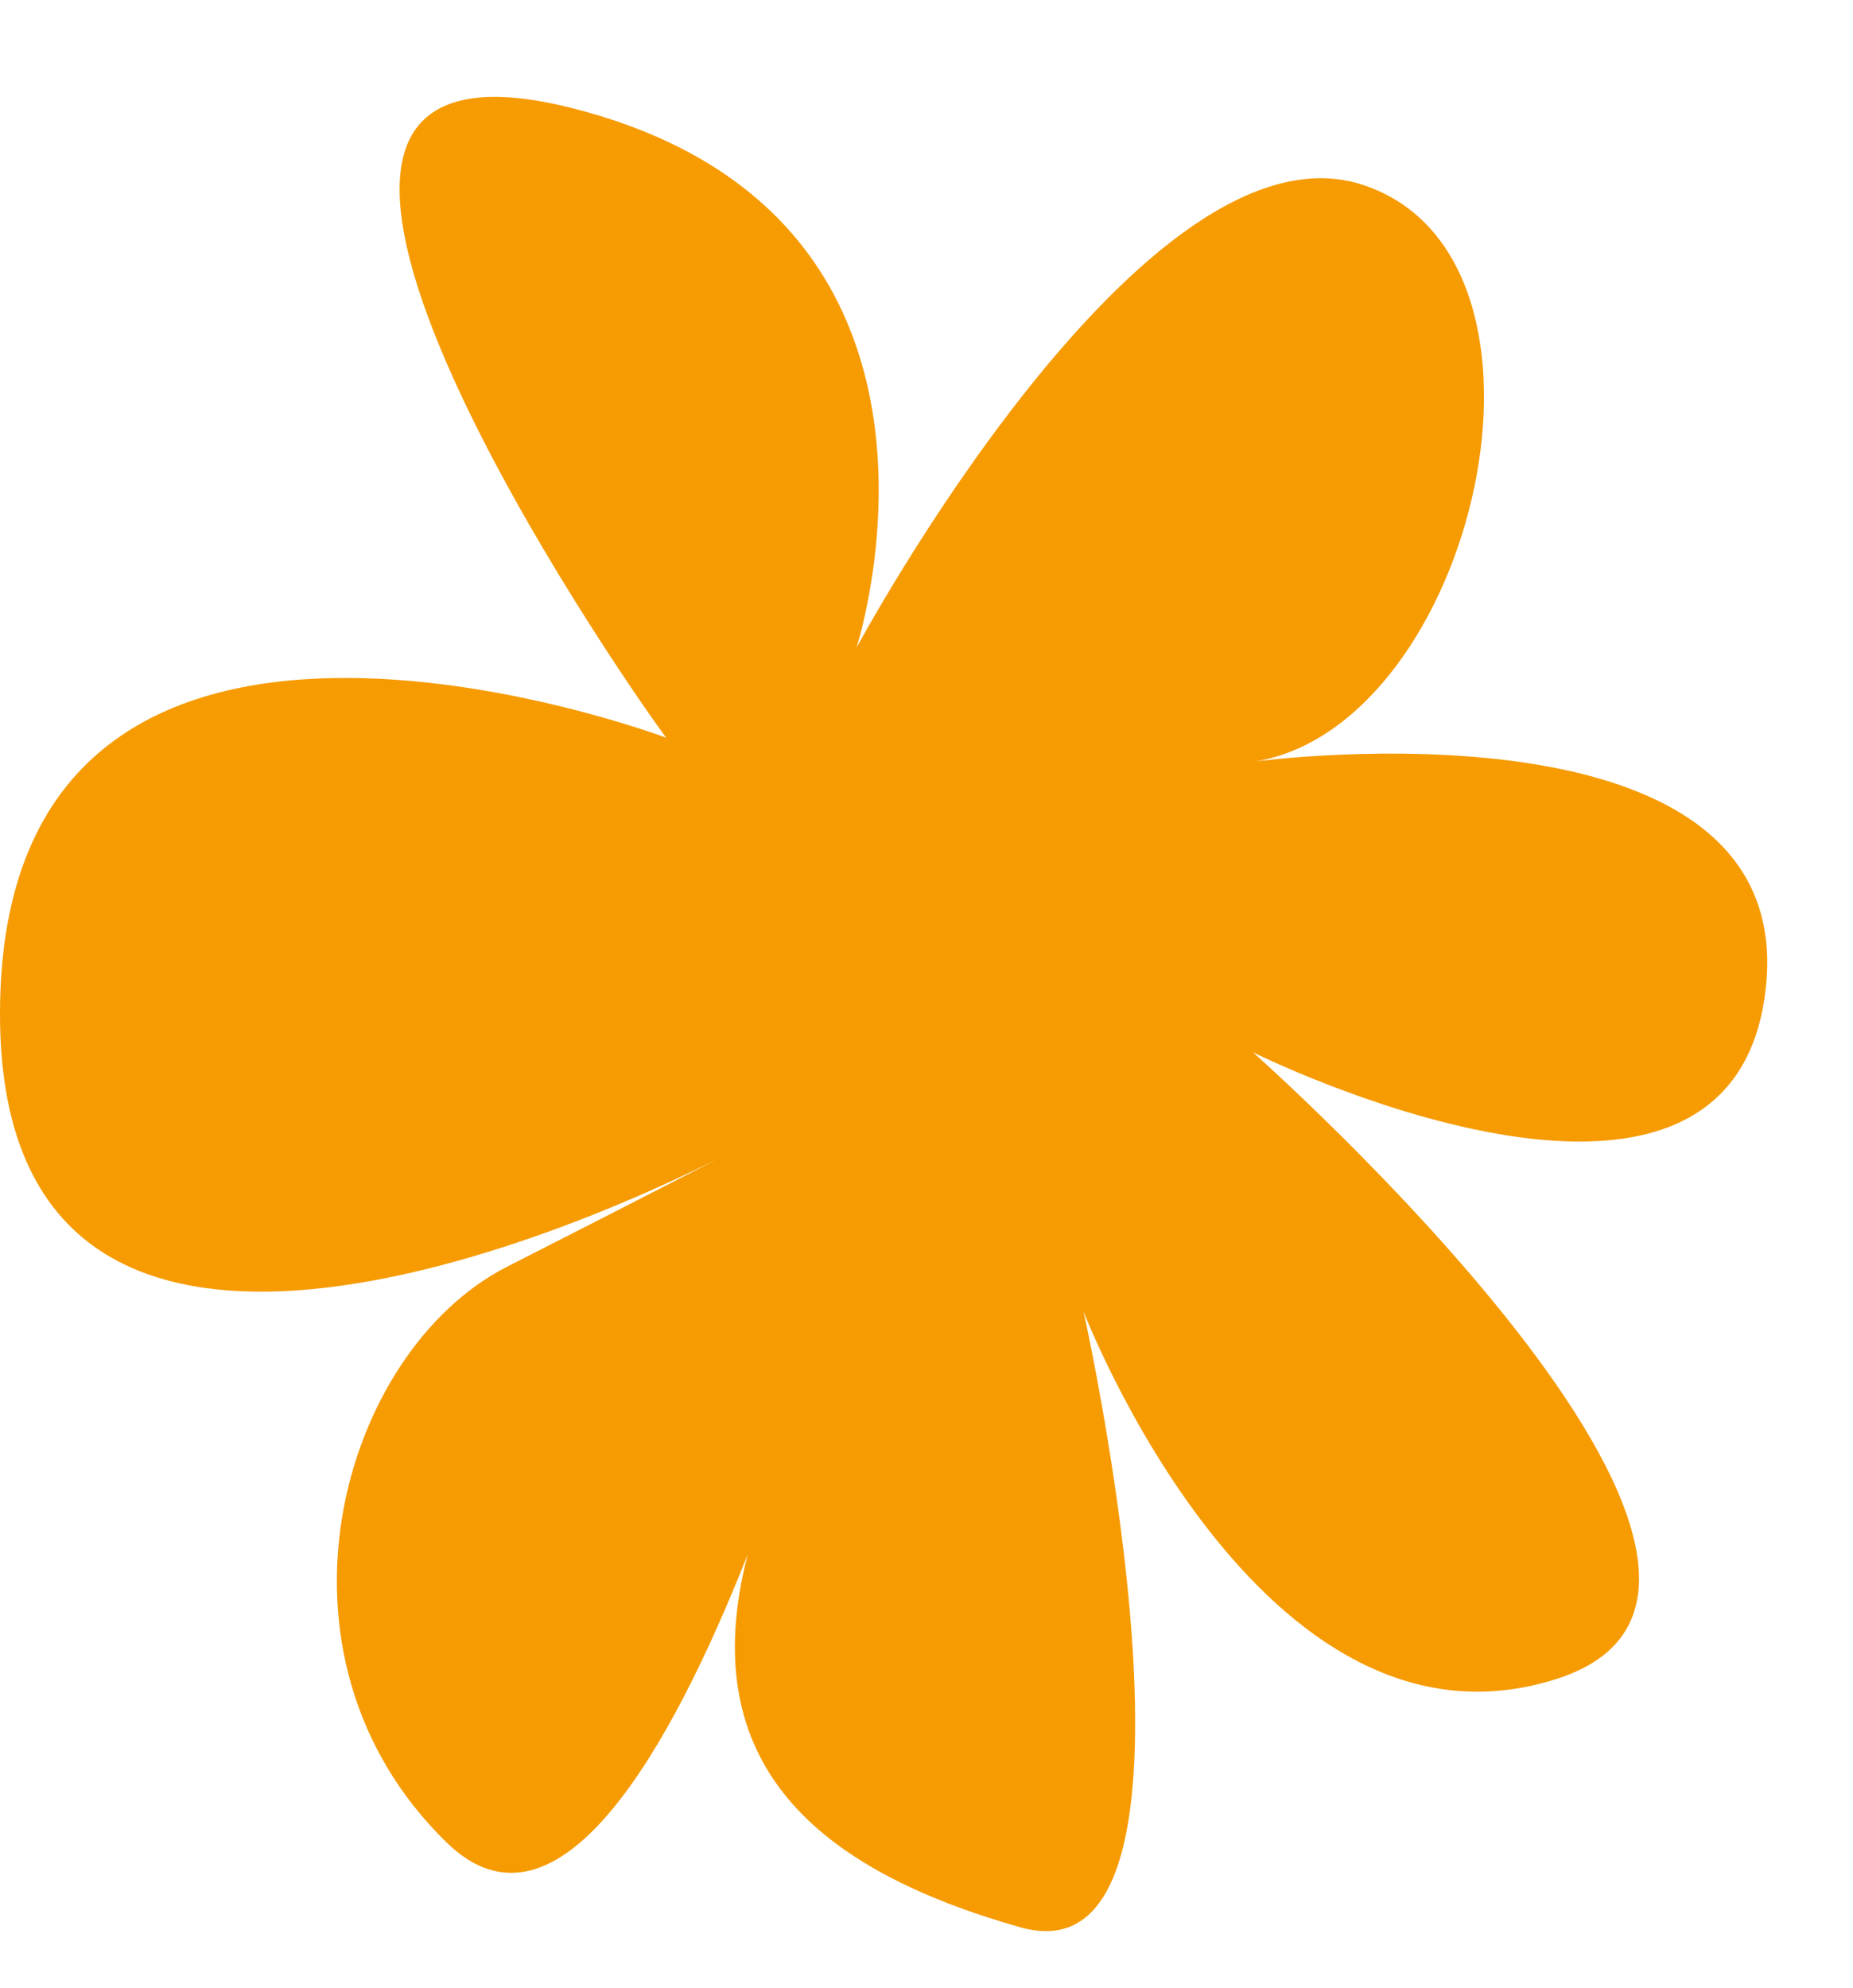 <?xml version="1.0" encoding="UTF-8"?><svg xmlns="http://www.w3.org/2000/svg" xmlns:xlink="http://www.w3.org/1999/xlink" data-name="Layer 1" height="1106.5" preserveAspectRatio="xMidYMid meet" version="1.0" viewBox="40.2 -24.4 1031.4 1106.5" width="1031.4" zoomAndPan="magnify"><g id="change1_1"><path d="M739.1,399.4c122.1-20.6,182.4-279.5,60.3-320.7S516.9,336.2,516.9,336.2,594.9,96.4,359.5,36,388.9,356.8,411,386.2c0,0-370.8-139.8-370.8,153.8,0,282.5,373.4,94.1,401.5,79.5-7.2,3.8-39,20.3-119,61-92.7,47-141.2,216.2-33.8,320.7C351,1061.6,414.1,947.7,456.3,841c-30.1,117,39.1,175.3,151.8,207.3,119.2,33.8,35.2-342.8,35.2-342.8S742,962.9,906.8,910,737.6,561.3,737.6,561.3s266.3,132.4,285.4-35.1S739.1,399.4,739.1,399.4ZM506.6,689.3Z" fill="#f69b02"/></g></svg>